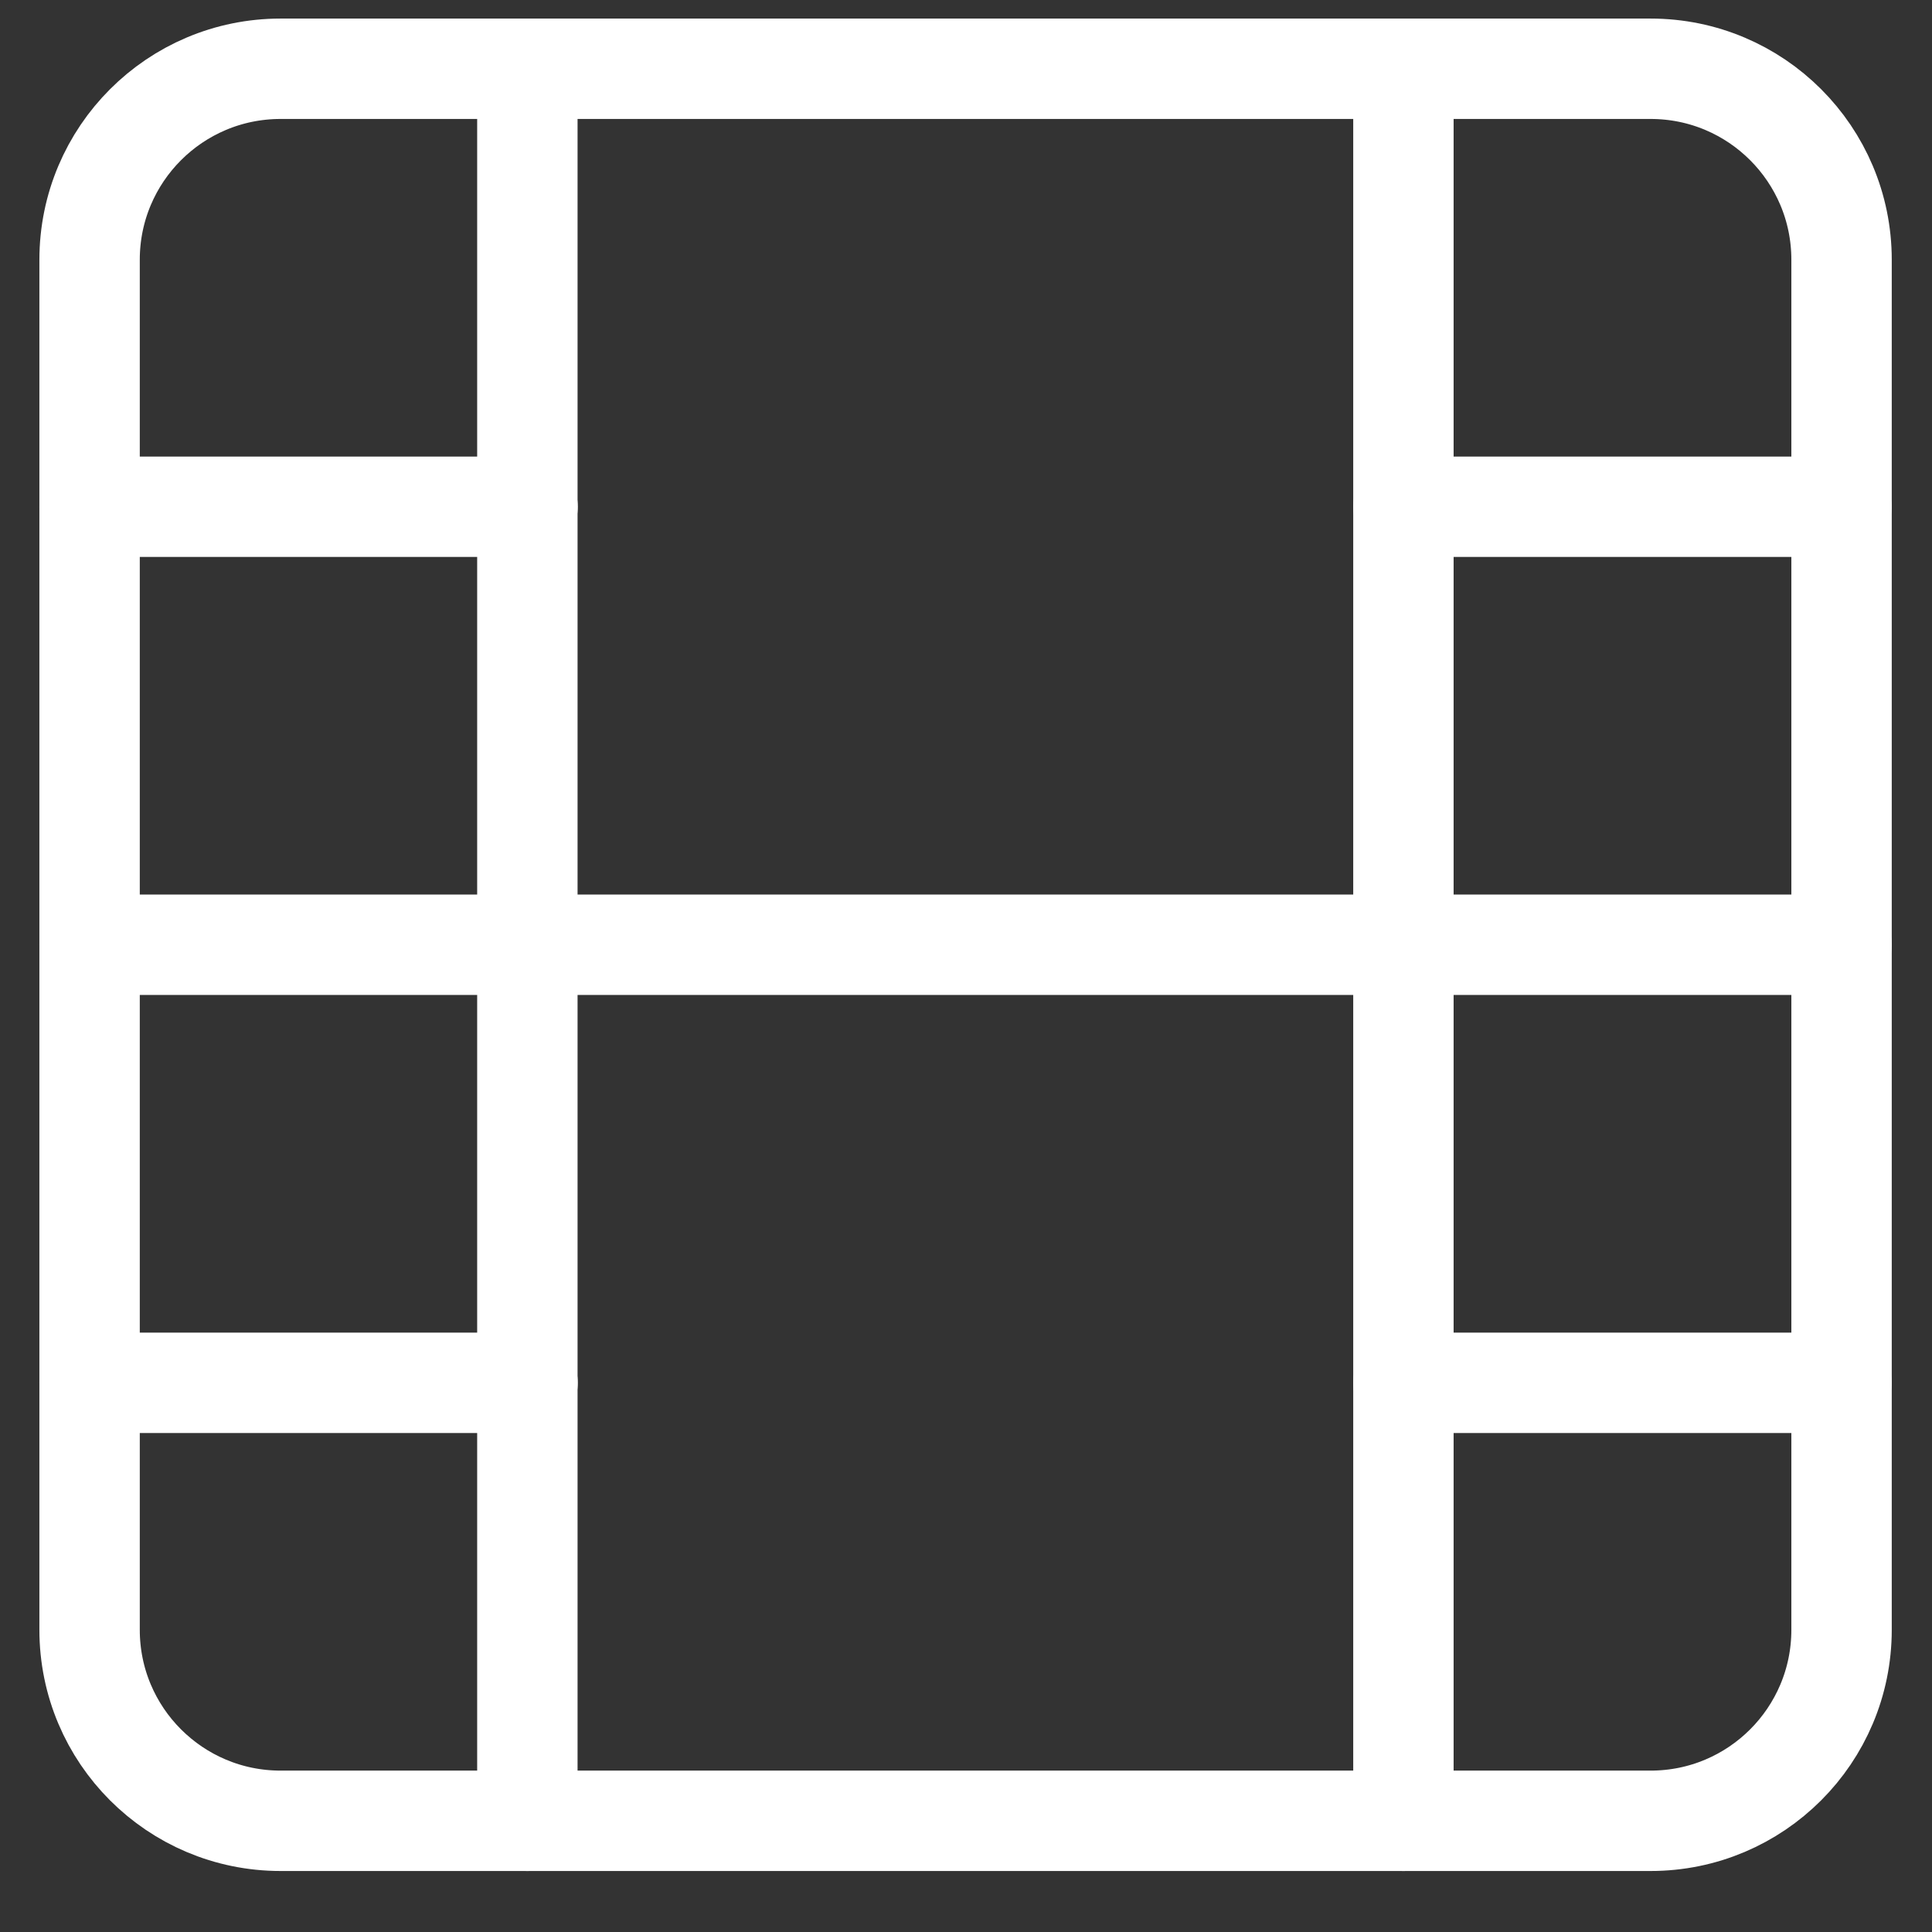 <svg width="27" height="27" viewBox="0 0 27 27" fill="none" xmlns="http://www.w3.org/2000/svg">
<rect x="0" y="0" width="27" height="27" fill="#333333" stroke="none"/>
<path d="M23.068 0.961H3.921C2.447 0.961 1.252 2.156 1.252 3.63V22.777C1.252 24.251 2.447 25.446 3.921 25.446H23.068C24.542 25.446 25.736 24.251 25.736 22.777V3.63C25.736 2.156 24.542 0.961 23.068 0.961Z" stroke="white" stroke-width="1.403" stroke-linecap="round" stroke-linejoin="round"/>
<path d="M7.37 0.961V25.446" stroke="white" stroke-width="1.403" stroke-linecap="round" stroke-linejoin="round"/>
<path d="M19.613 0.961V25.446" stroke="white" stroke-width="1.403" stroke-linecap="round" stroke-linejoin="round"/>
<path d="M1.252 13.203H25.736" stroke="white" stroke-width="1.403" stroke-linecap="round" stroke-linejoin="round"/>
<path d="M1.252 7.082H7.373" stroke="white" stroke-width="1.403" stroke-linecap="round" stroke-linejoin="round"/>
<path d="M1.252 19.325H7.373" stroke="white" stroke-width="1.403" stroke-linecap="round" stroke-linejoin="round"/>
<path d="M19.613 19.325H25.734" stroke="white" stroke-width="1.403" stroke-linecap="round" stroke-linejoin="round"/>
<path d="M19.613 7.082H25.734" stroke="white" stroke-width="1.403" stroke-linecap="round" stroke-linejoin="round"/>
</svg>
